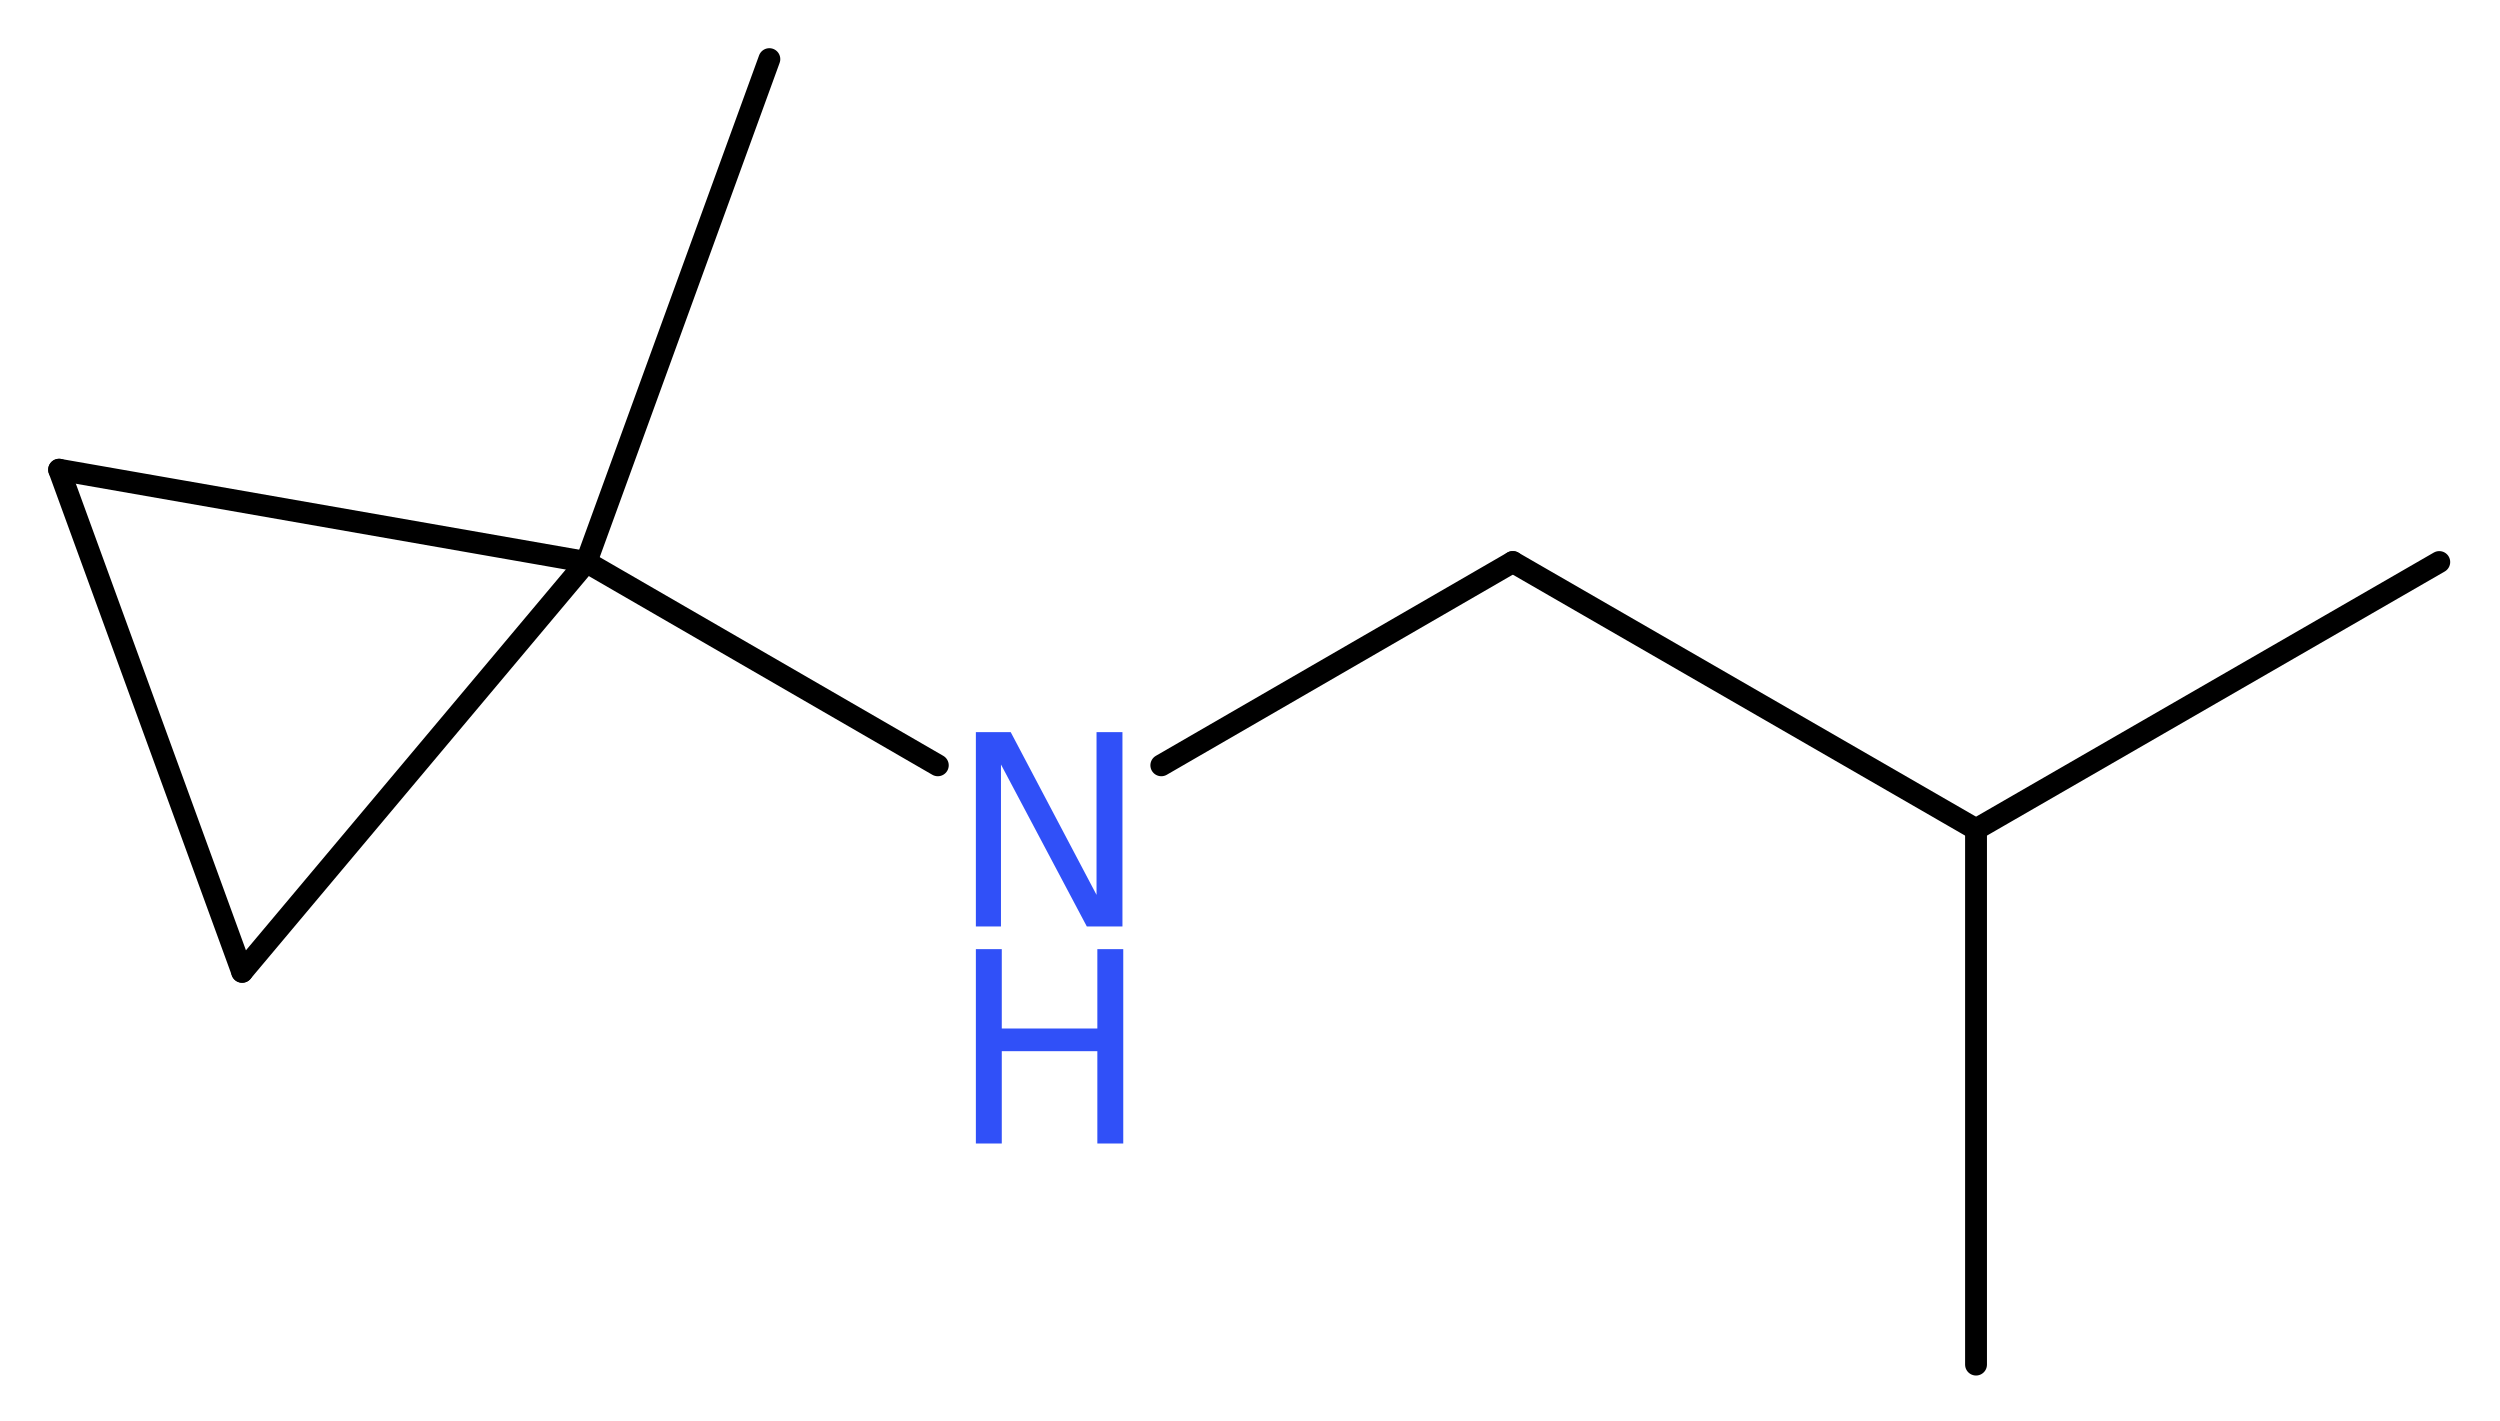 <?xml version='1.0' encoding='UTF-8'?>
<!DOCTYPE svg PUBLIC "-//W3C//DTD SVG 1.1//EN" "http://www.w3.org/Graphics/SVG/1.1/DTD/svg11.dtd">
<svg version='1.2' xmlns='http://www.w3.org/2000/svg' xmlns:xlink='http://www.w3.org/1999/xlink' width='30.87mm' height='17.55mm' viewBox='0 0 30.87 17.55'>
  <desc>Generated by the Chemistry Development Kit (http://github.com/cdk)</desc>
  <g stroke-linecap='round' stroke-linejoin='round' stroke='#000000' stroke-width='.27' fill='#3050F8'>
    <rect x='.0' y='.0' width='31.0' height='18.0' fill='#FFFFFF' stroke='none'/>
    <g id='mol1' class='mol'>
      <line id='mol1bnd1' class='bond' x1='30.12' y1='6.94' x2='24.4' y2='10.24'/>
      <line id='mol1bnd2' class='bond' x1='24.4' y1='10.24' x2='24.4' y2='16.85'/>
      <line id='mol1bnd3' class='bond' x1='24.4' y1='10.24' x2='18.68' y2='6.94'/>
      <line id='mol1bnd4' class='bond' x1='18.68' y1='6.94' x2='14.34' y2='9.45'/>
      <line id='mol1bnd5' class='bond' x1='11.58' y1='9.45' x2='7.24' y2='6.94'/>
      <line id='mol1bnd6' class='bond' x1='7.24' y1='6.94' x2='9.5' y2='.73'/>
      <line id='mol1bnd7' class='bond' x1='7.24' y1='6.94' x2='.73' y2='5.8'/>
      <line id='mol1bnd8' class='bond' x1='.73' y1='5.8' x2='2.99' y2='12.0'/>
      <line id='mol1bnd9' class='bond' x1='7.24' y1='6.94' x2='2.99' y2='12.0'/>
      <g id='mol1atm5' class='atom'>
        <path d='M12.05 9.04h.43l1.06 2.01v-2.01h.32v2.4h-.44l-1.06 -2.0v2.0h-.31v-2.4z' stroke='none'/>
        <path d='M12.05 11.72h.32v.98h1.18v-.98h.32v2.4h-.32v-1.14h-1.18v1.14h-.32v-2.4z' stroke='none'/>
      </g>
    </g>
  </g>
</svg>
